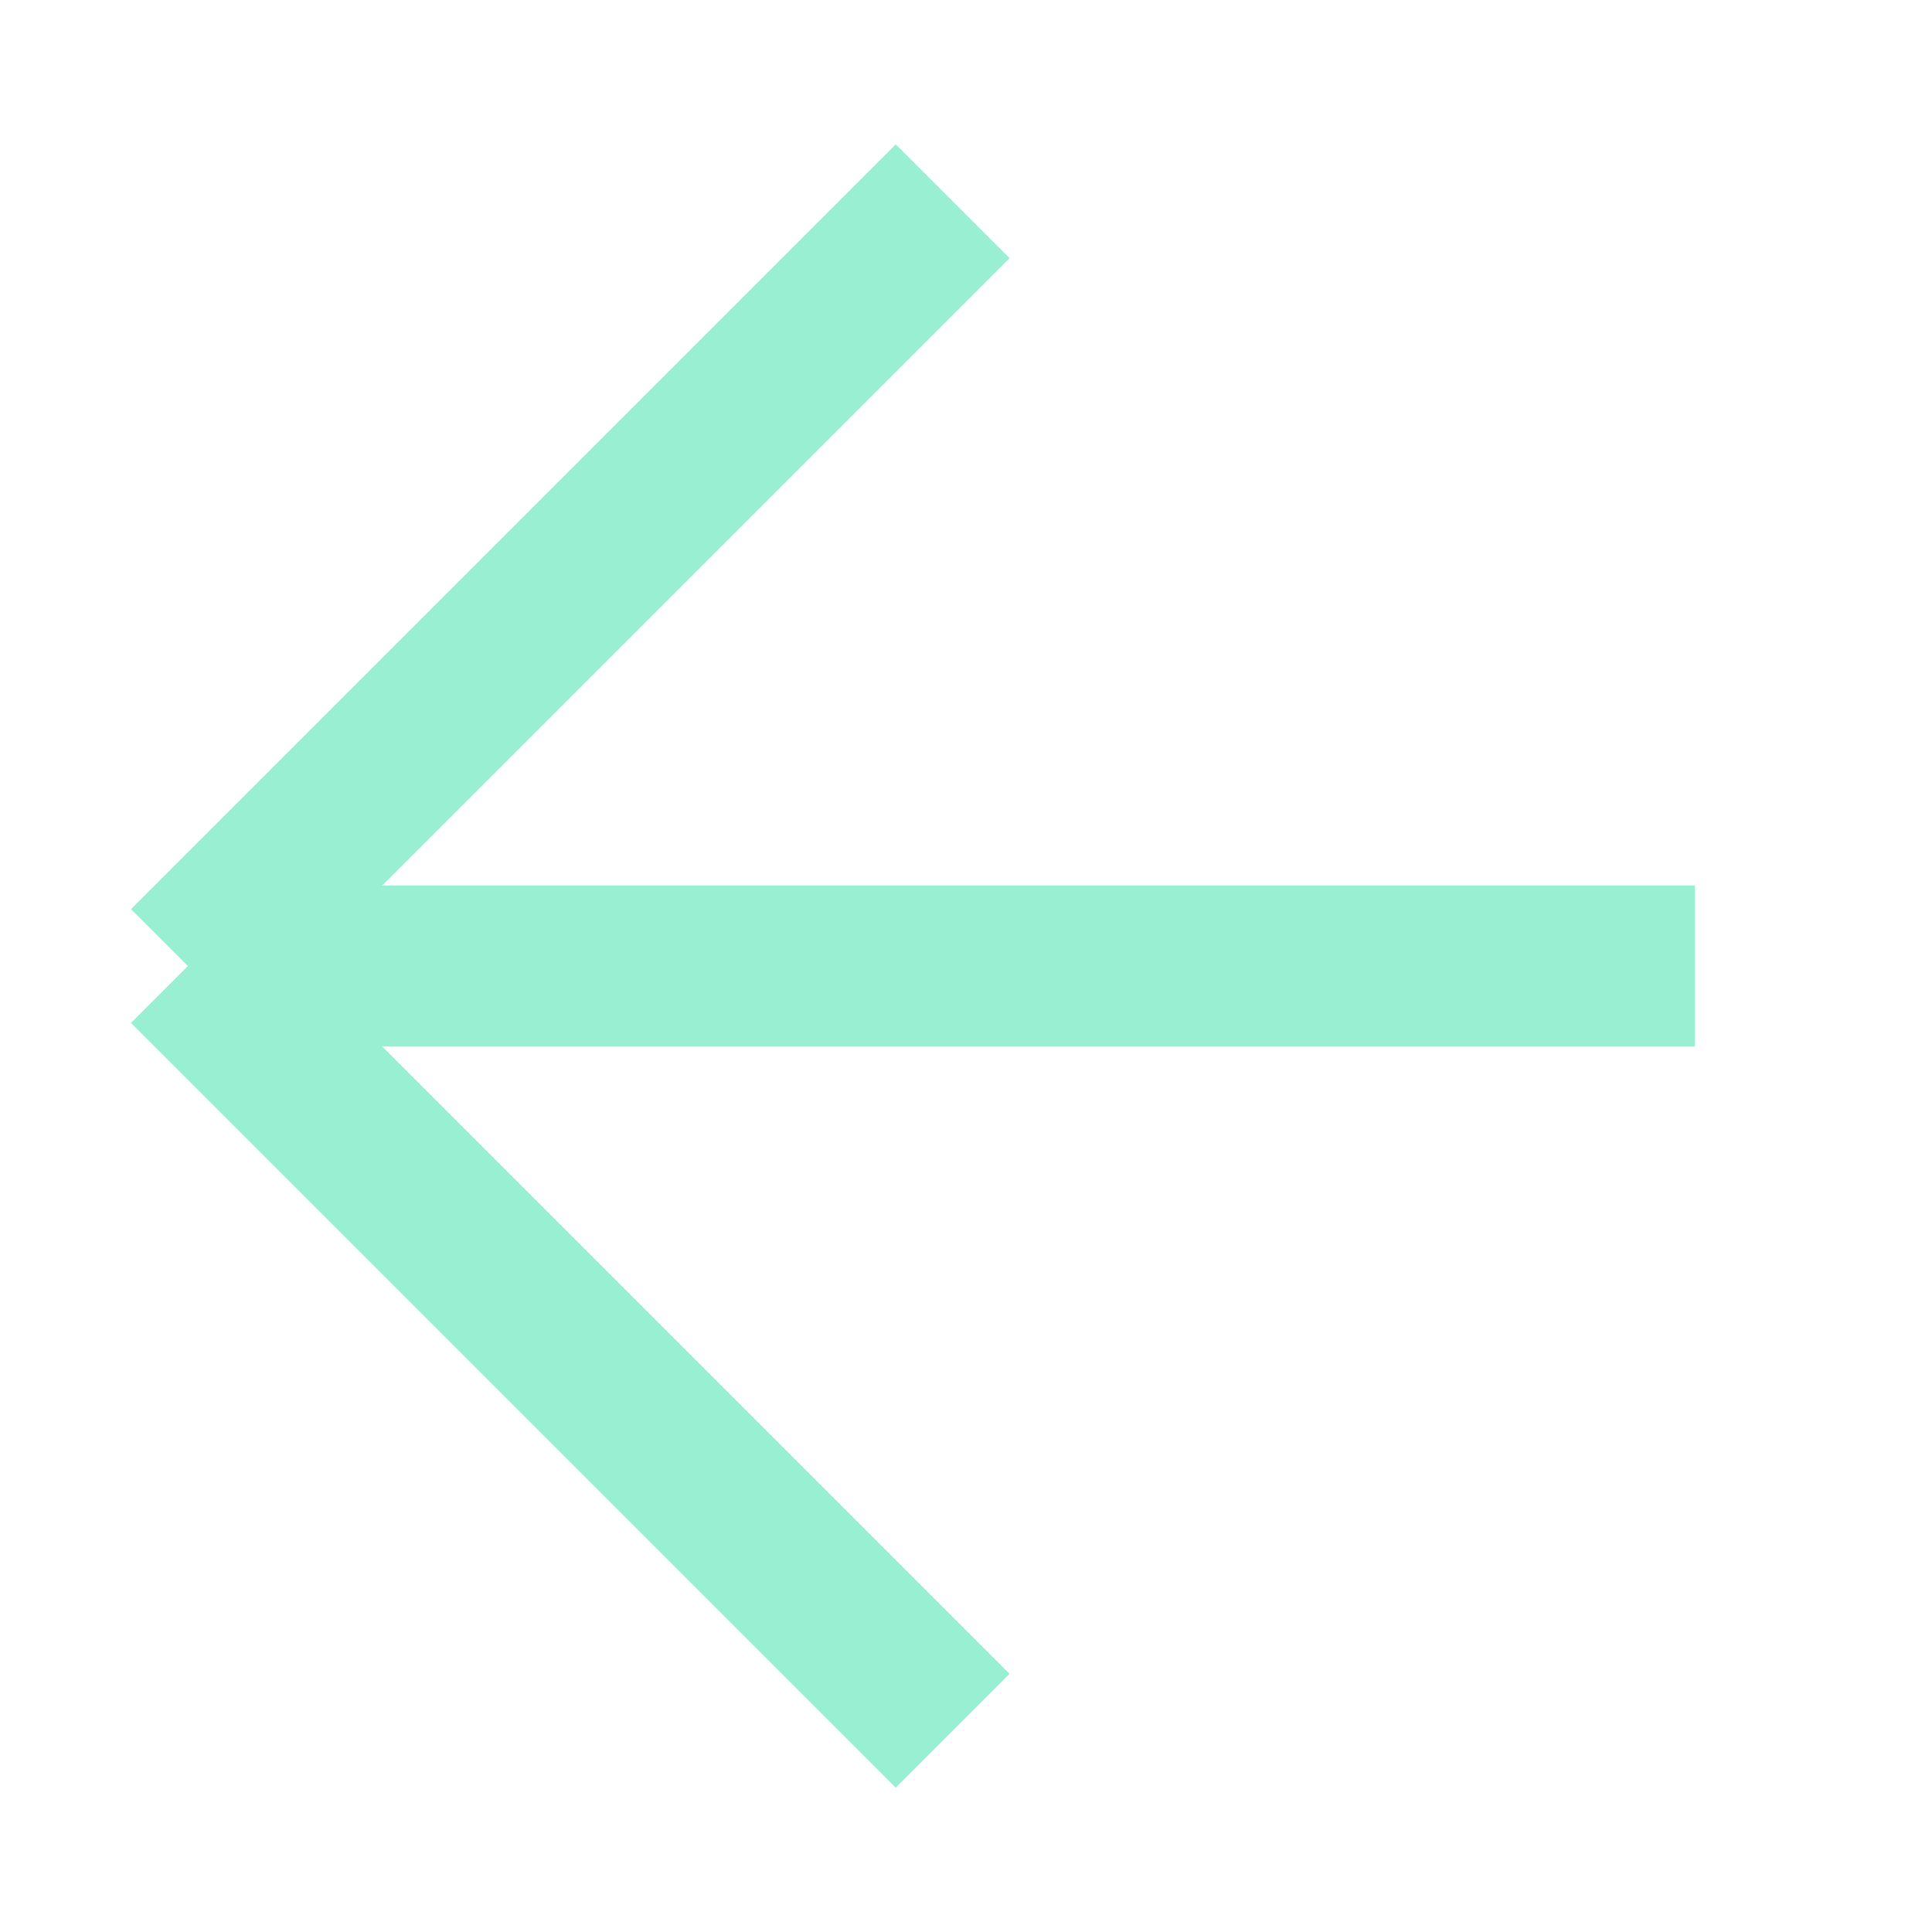 <svg width="24" height="24" viewBox="0 0 24 24" fill="none" xmlns="http://www.w3.org/2000/svg">
<path d="M11.834 2.5L2.334 12M2.334 12L11.834 21.5M2.334 12H21.055" stroke="#98EFD1" stroke-width="2"/>
</svg>
